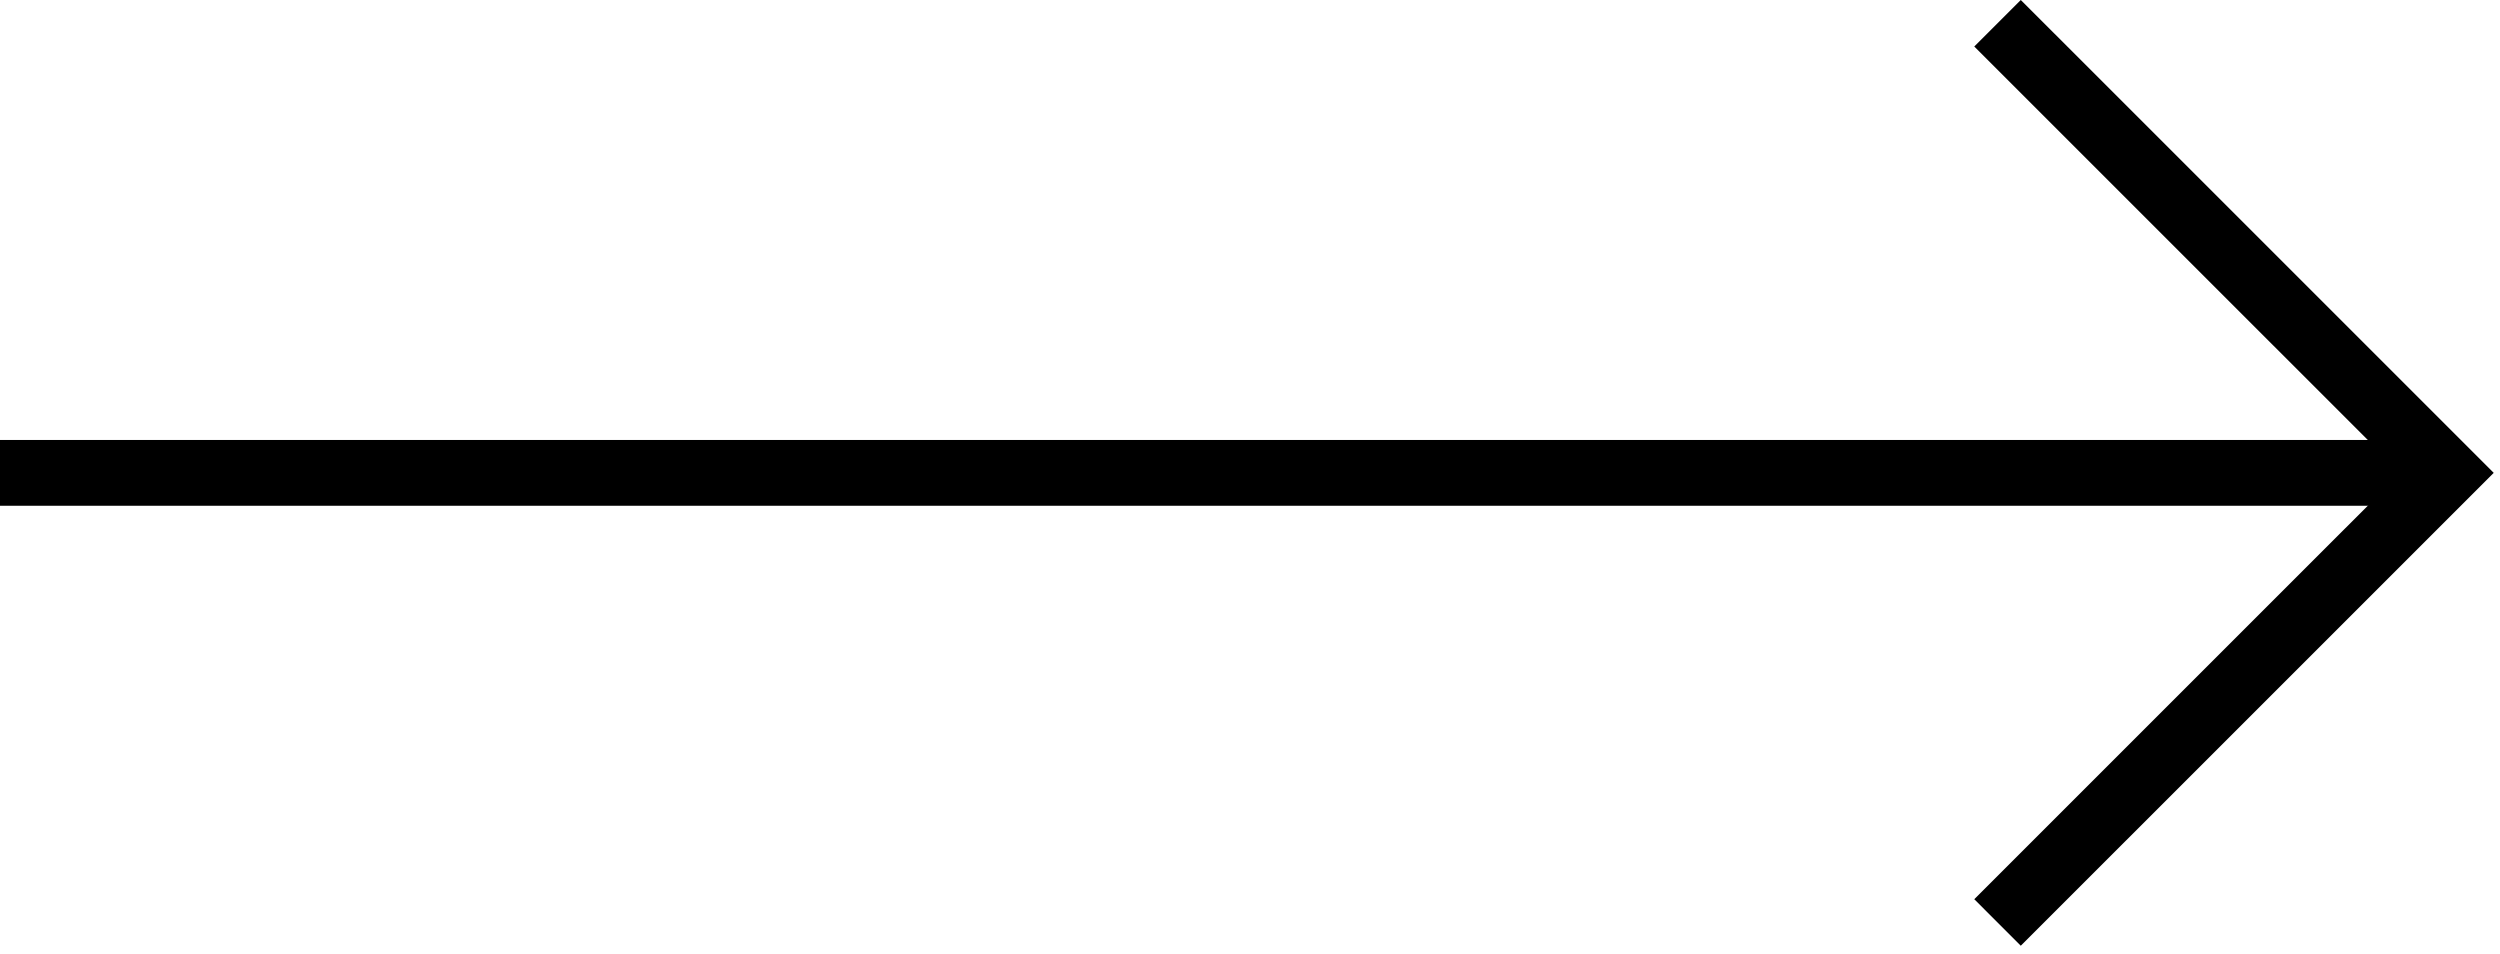 <?xml version="1.0" encoding="UTF-8"?>
<svg width="76px" height="29px" viewBox="0 0 76 29" version="1.1" xmlns="http://www.w3.org/2000/svg" xmlns:xlink="http://www.w3.org/1999/xlink">
    <!-- Generator: Sketch 63 (92445) - https://sketch.com -->
    <title>slider-arrow-right-white</title>
    <desc>Created with Sketch.</desc>
    <g id="Page-1" stroke="none" stroke-width="1" fill="none" fill-rule="evenodd">
        <g id="Test" transform="translate(-6, -85)" stroke="#000000" stroke-width="2">
            <g id="slider-arrow-right-white" transform="translate(6, 85)">
                <line x1="0" y1="14.375" x2="74.394" y2="14.375" id="Linie_5"></line>
                <polyline id="Pfad_16" points="60.725 0.707 74.395 14.375 60.725 28.043"></polyline>
            </g>
        </g>
    </g>
</svg>